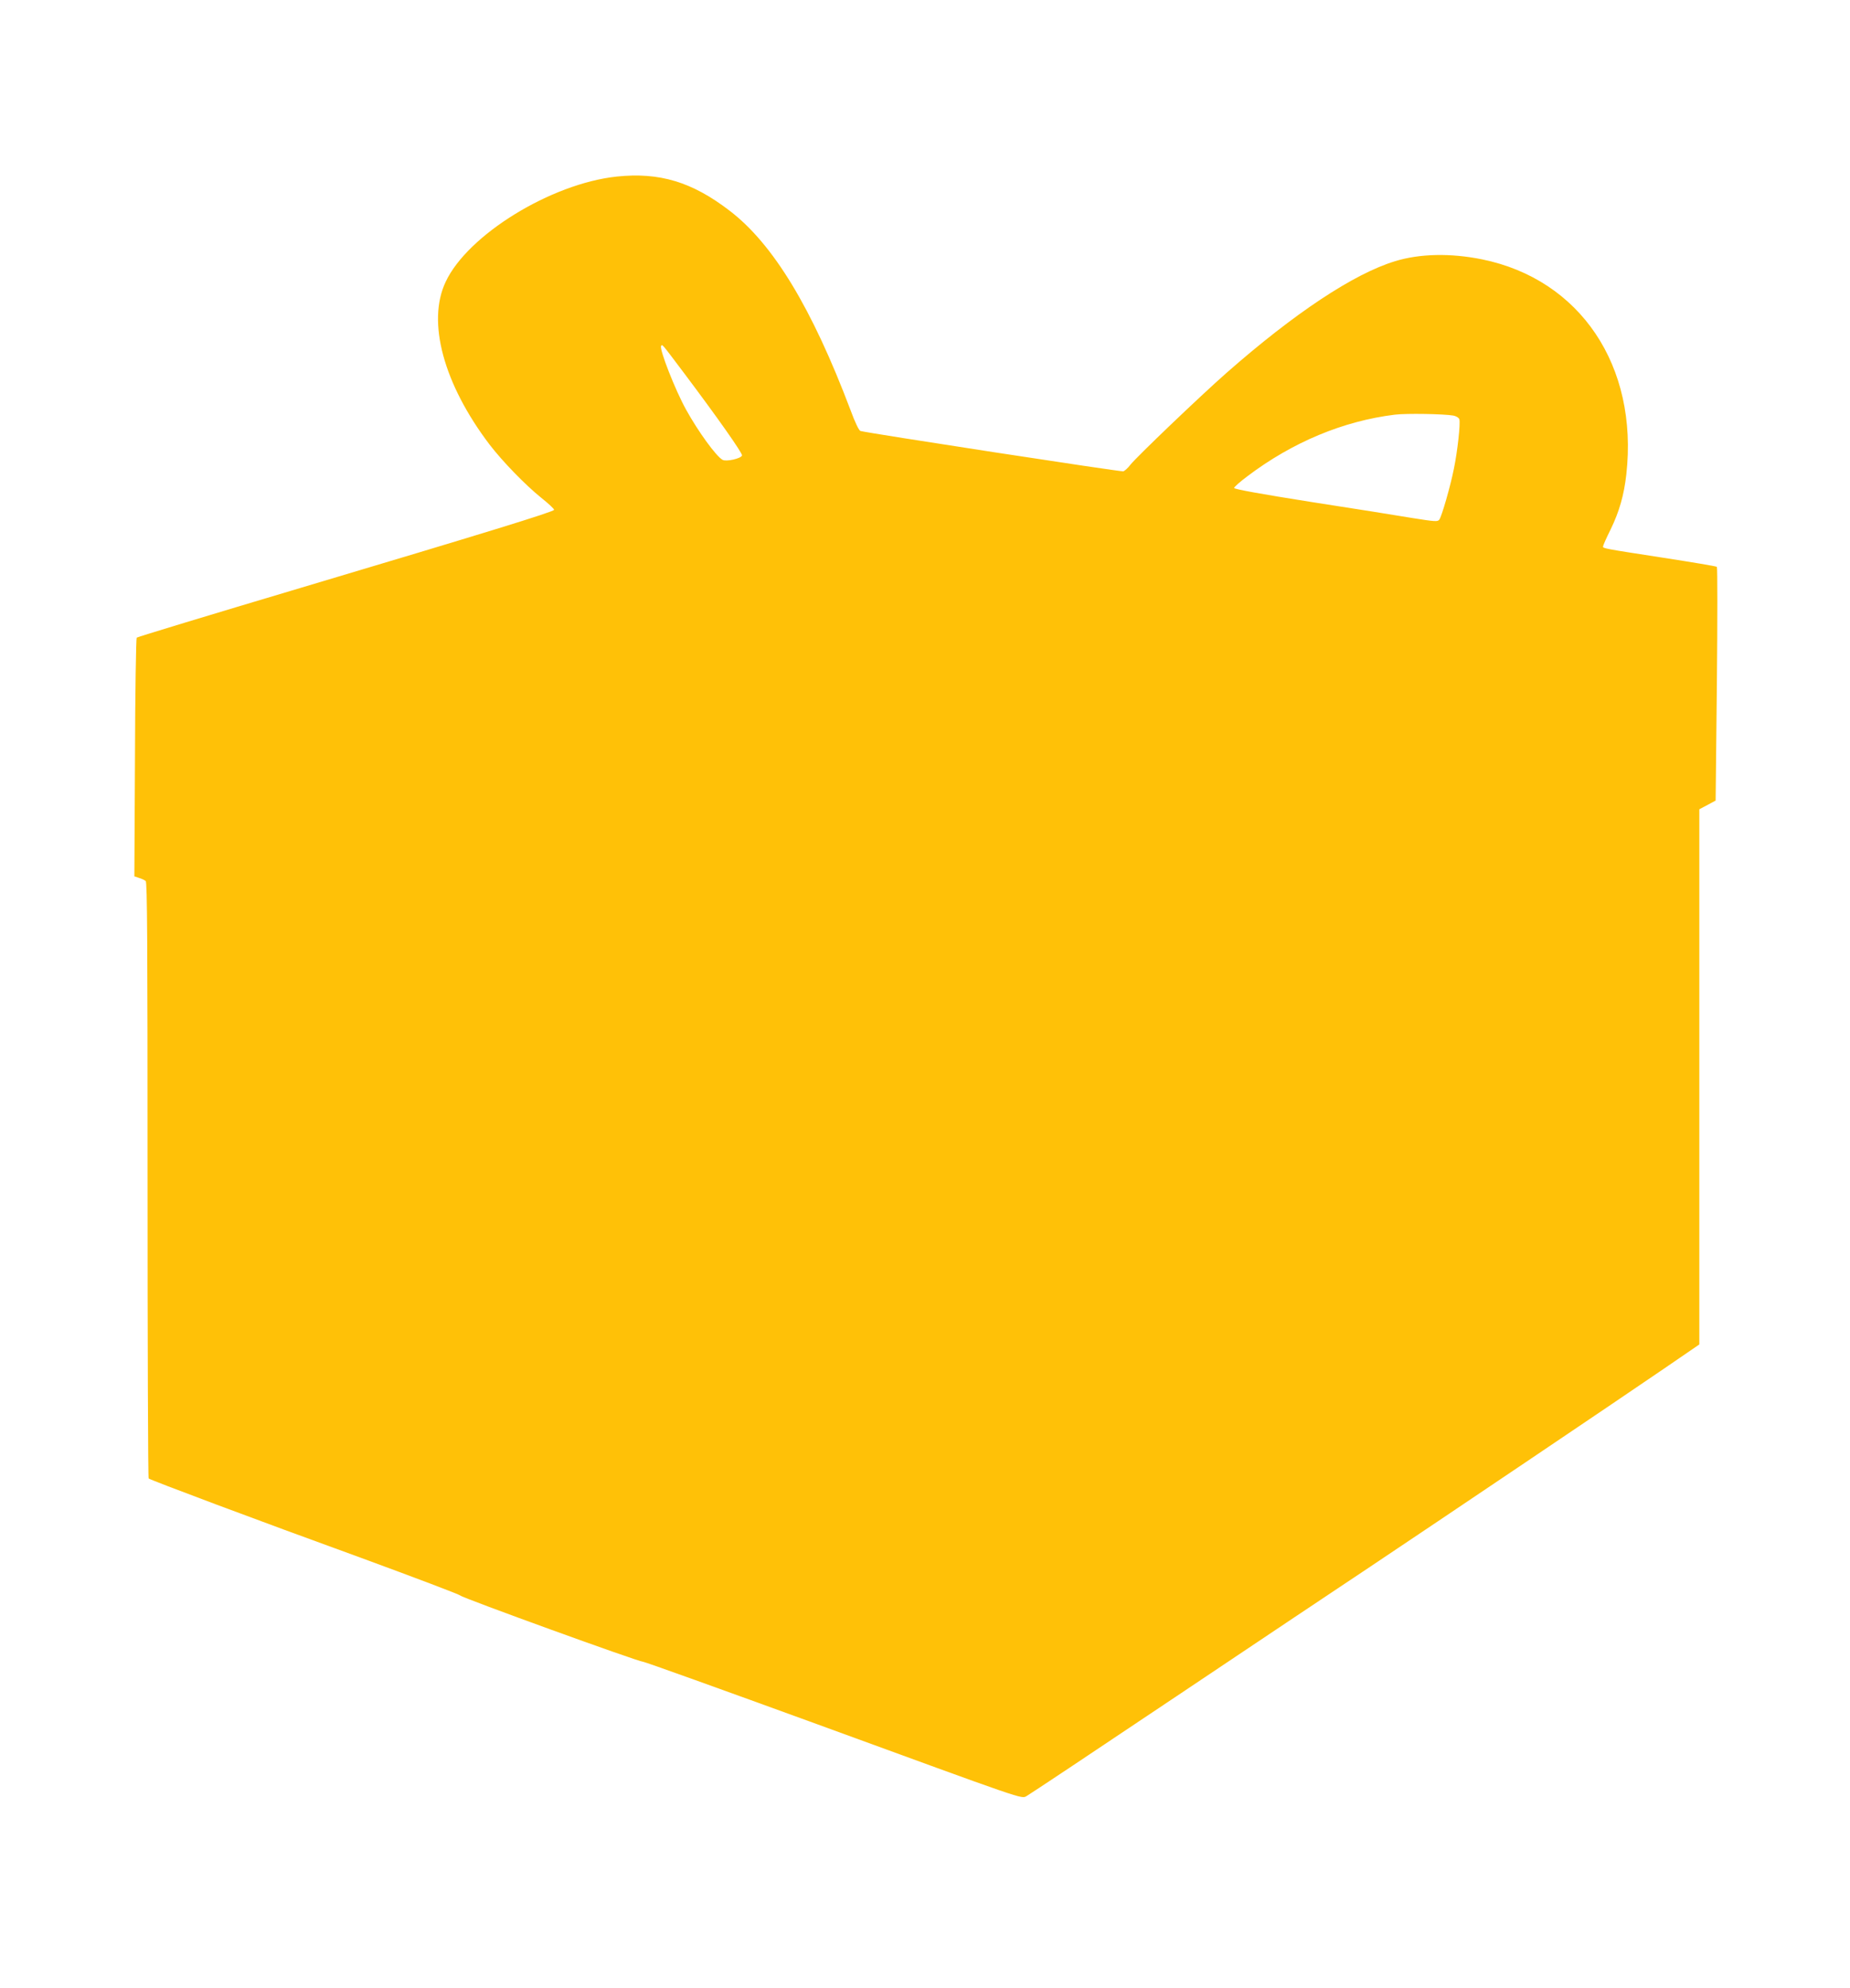 <?xml version="1.0" standalone="no"?>
<!DOCTYPE svg PUBLIC "-//W3C//DTD SVG 20010904//EN"
 "http://www.w3.org/TR/2001/REC-SVG-20010904/DTD/svg10.dtd">
<svg version="1.0" xmlns="http://www.w3.org/2000/svg"
 width="1191pt" height="1280pt" viewBox="0 0 1191 1280"
 preserveAspectRatio="xMidYMid meet">
<g transform="translate(0,1280) scale(0.1,-0.1)"
fill="#ffc107" stroke="none">
<path d="M3970 11663 c-423 -45 -960 -376 -1101 -678 -122 -258 -13 -658 283
-1048 83 -108 228 -258 332 -342 48 -38 85 -73 83 -78 -4 -13 -443 -148 -1630
-502 -577 -172 -1052 -316 -1057 -321 -4 -5 -10 -353 -11 -773 l-4 -764 30
-10 c17 -5 36 -14 43 -20 10 -8 12 -396 12 -1925 0 -1054 3 -1919 7 -1922 13
-11 706 -271 1367 -511 346 -127 634 -236 640 -243 12 -15 1146 -426 1175
-426 11 0 514 -181 1118 -401 1361 -497 1317 -483 1352 -464 14 7 448 296 964
642 515 345 1078 722 1250 836 428 286 1602 1077 1885 1271 l232 159 0 1723 0
1723 53 28 52 28 8 749 c4 412 4 753 0 756 -5 4 -161 30 -348 59 -384 59 -385
60 -385 72 0 6 22 56 50 112 55 114 85 219 100 352 78 698 -296 1256 -929
1385 -202 41 -401 37 -560 -12 -266 -81 -647 -334 -1086 -720 -165 -145 -582
-544 -618 -591 -15 -20 -35 -38 -45 -42 -16 -4 -1644 246 -1693 260 -9 3 -35
56 -63 133 -249 659 -498 1071 -780 1286 -241 185 -451 248 -726 219z m432
-1263 c218 -290 380 -520 375 -533 -7 -20 -102 -41 -125 -28 -41 22 -157 182
-235 323 -71 128 -173 390 -161 410 8 13 2 19 146 -172z m4955 -276 c19 -4 35
-14 38 -24 8 -26 -12 -207 -35 -318 -23 -115 -78 -306 -94 -328 -11 -14 -26
-13 -171 10 -88 15 -383 62 -655 104 -316 50 -495 82 -495 90 0 6 38 40 85 75
291 220 617 356 950 397 74 9 314 5 377 -6z"/>
</g>
</svg>
